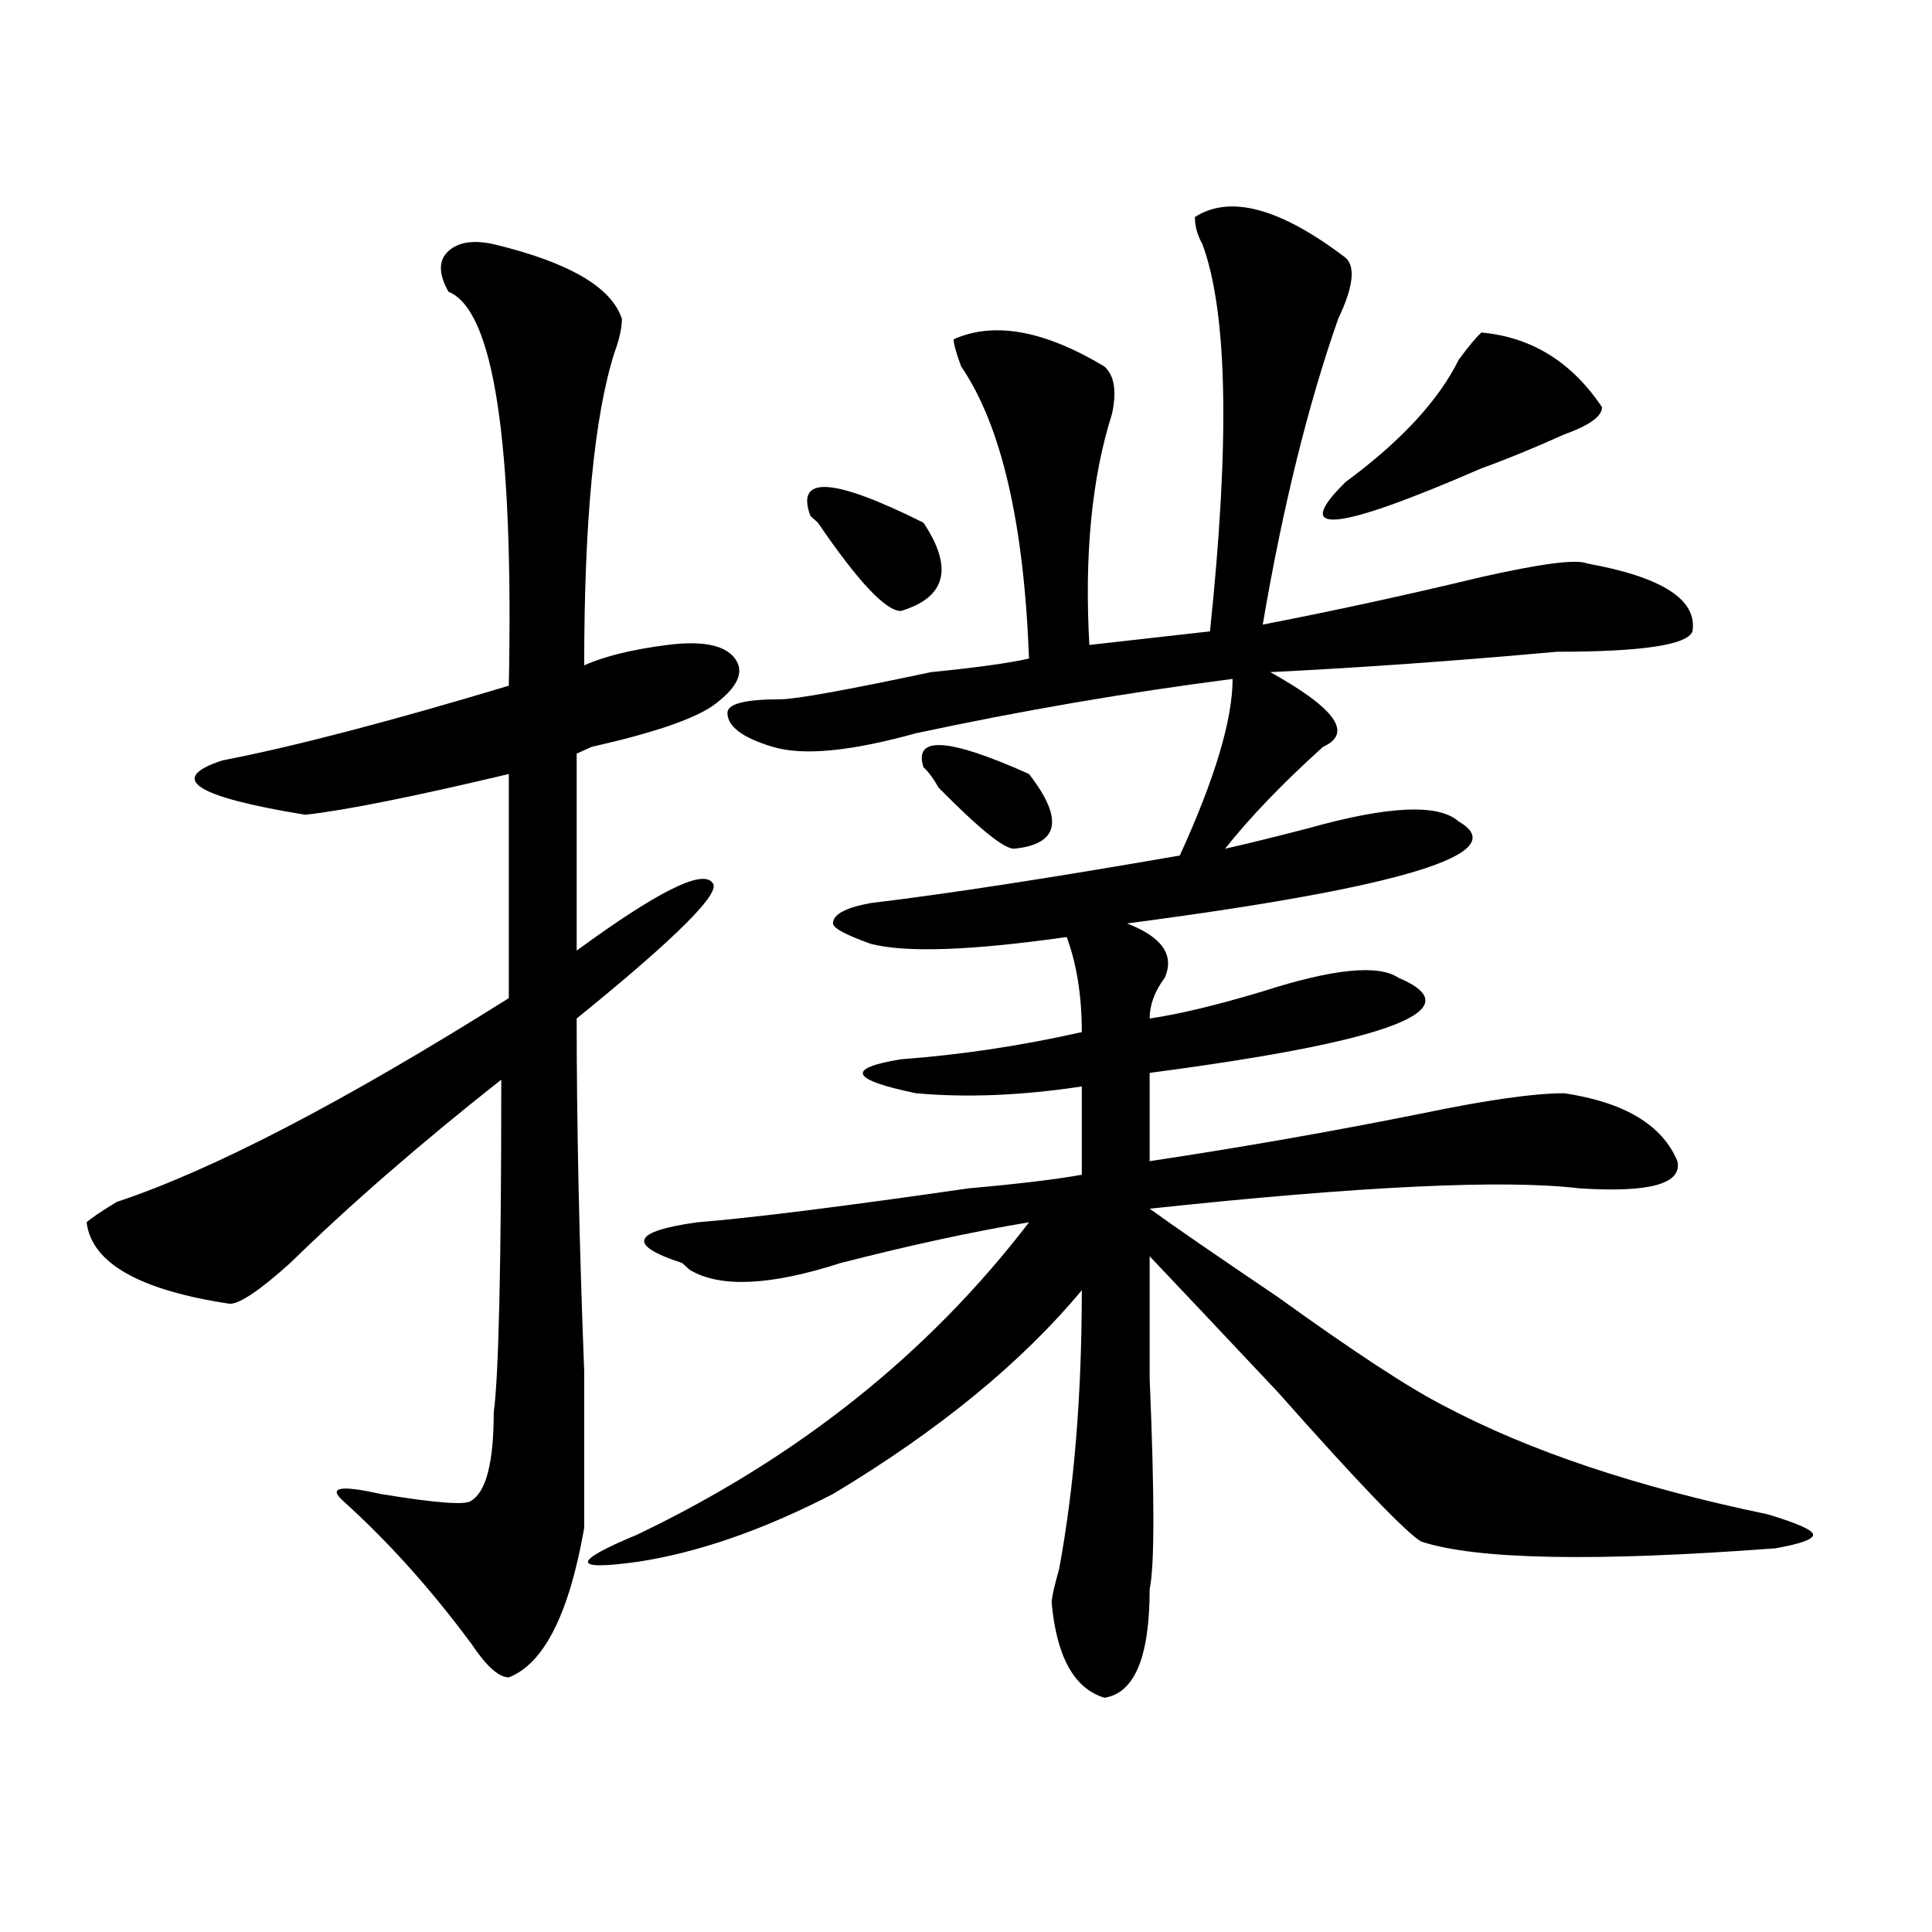 <?xml version="1.0" encoding="utf-8"?>
<!-- Generator: Adobe Illustrator 16.0.0, SVG Export Plug-In . SVG Version: 6.00 Build 0)  -->
<!DOCTYPE svg PUBLIC "-//W3C//DTD SVG 1.1//EN" "http://www.w3.org/Graphics/SVG/1.1/DTD/svg11.dtd">
<svg version="1.1" id="图层_1" xmlns="http://www.w3.org/2000/svg" xmlns:xlink="http://www.w3.org/1999/xlink" x="0px" y="0px"
	 width="1000px" height="1000px" viewBox="0 0 1000 1000" enable-background="new 0 0 1000 1000" xml:space="preserve">
<path d="M255.555,126.406c39.023,9.394,61.097,22.302,66.34,38.672c0,4.724-1.341,10.547-3.902,17.578
	c-10.427,32.849-15.609,86.737-15.609,161.719c10.366-4.669,24.694-8.185,42.926-10.547c18.171-2.308,29.878,0,35.121,7.031
	c5.183,7.031,1.28,15.271-11.707,24.609c-10.427,7.031-31.219,14.063-62.438,21.094l-7.805,3.516v101.953
	c41.585-30.433,64.999-42.188,70.242-35.156c5.183,4.724-18.231,28.125-70.242,70.313c0,53.942,1.28,114.862,3.902,182.813
	c0,46.911,0,73.828,0,80.859c-7.805,44.494-20.853,70.313-39.023,77.344c-5.243,0-11.707-5.878-19.512-17.578
	c-20.853-28.125-42.926-52.734-66.34-73.828c-7.805-7.031-1.341-8.185,19.512-3.516c28.597,4.724,44.206,5.878,46.828,3.516
	c7.805-4.669,11.707-19.886,11.707-45.703c2.562-18.731,3.902-76.136,3.902-172.266c-41.646,32.849-78.047,64.489-109.266,94.922
	c-15.609,14.063-26.036,21.094-31.219,21.094c-46.828-7.031-71.583-21.094-74.145-42.188c2.562-2.308,7.805-5.823,15.609-10.547
	c49.39-16.37,117.07-51.526,202.922-105.469V400.625c-49.45,11.755-84.571,18.786-105.363,21.094
	c-57.255-9.339-71.583-18.731-42.926-28.125c36.401-7.031,85.852-19.886,148.289-38.672c2.562-126.563-7.805-194.513-31.219-203.906
	c-5.243-9.339-5.243-16.37,0-21.094C237.323,125.253,245.128,124.099,255.555,126.406z M618.473,112.344
	c18.171-11.7,44.206-4.669,78.047,21.094c5.183,4.724,3.902,15.271-3.902,31.641c-15.609,44.55-28.657,97.284-39.023,158.203
	c36.401-7.031,74.145-15.216,113.168-24.609c31.219-7.031,49.39-9.339,54.633-7.031c39.023,7.031,57.194,18.786,54.633,35.156
	c-2.622,7.031-26.036,10.547-70.242,10.547c-52.071,4.724-101.461,8.239-148.289,10.547c33.78,18.786,42.926,31.641,27.316,38.672
	c-20.853,18.786-37.743,36.364-50.73,52.734c10.366-2.308,24.694-5.823,42.926-10.547c41.585-11.7,67.62-12.854,78.047-3.516
	c28.597,16.425-28.657,34.003-171.703,52.734c18.171,7.031,24.694,16.425,19.512,28.125c-5.243,7.031-7.805,14.063-7.805,21.094
	c15.609-2.308,35.121-7.031,58.535-14.063c36.401-11.7,59.815-14.063,70.242-7.031c39.023,16.425-3.902,32.849-128.777,49.219
	v45.703c46.828-7.031,93.656-15.216,140.484-24.609c33.78-7.031,58.535-10.547,74.145-10.547
	c31.219,4.724,50.73,16.425,58.535,35.156c2.562,11.755-14.329,16.425-50.73,14.063c-39.023-4.669-113.168-1.153-222.434,10.547
	c12.987,9.394,35.121,24.609,66.34,45.703c39.023,28.125,67.62,46.911,85.852,56.25c44.206,23.456,100.12,42.188,167.801,56.25
	c15.609,4.724,23.414,8.239,23.414,10.547c0,2.362-6.524,4.724-19.512,7.031c-93.656,7.031-154.813,5.878-183.41-3.516
	c-7.805-4.669-32.56-30.433-74.145-77.344c-28.657-30.433-50.73-53.888-66.34-70.313c0,11.755,0,32.849,0,63.281
	c2.562,60.974,2.562,97.229,0,108.984c0,35.156-7.805,53.888-23.414,56.25c-15.609-4.725-24.755-21.094-27.316-49.219
	c0-2.362,1.28-8.24,3.902-17.578c7.805-42.188,11.707-90.198,11.707-144.141c-31.219,37.519-74.145,72.675-128.777,105.469
	c-36.462,18.786-70.242,30.487-101.461,35.156c-33.841,4.669-33.841,0,0-14.063c83.229-39.825,150.851-93.714,202.922-161.719
	c-28.657,4.724-61.157,11.755-97.559,21.094c-36.462,11.755-62.438,12.909-78.047,3.516l-3.902-3.516
	c-28.657-9.339-26.036-16.37,7.805-21.094c28.597-2.308,75.425-8.185,140.484-17.578c25.976-2.308,45.487-4.669,58.535-7.031
	v-45.703c-31.219,4.724-59.876,5.878-85.852,3.516c-33.841-7.031-36.462-12.854-7.805-17.578
	c31.219-2.308,62.438-7.031,93.656-14.063c0-18.731-2.622-35.156-7.805-49.219c-49.45,7.031-83.29,8.239-101.461,3.516
	c-13.048-4.669-19.512-8.185-19.512-10.547c0-4.669,6.464-8.185,19.512-10.547c39.023-4.669,92.315-12.854,159.996-24.609
	c18.171-39.825,27.316-70.313,27.316-91.406c-54.633,7.031-109.266,16.425-163.898,28.125c-33.841,9.394-58.535,11.755-74.145,7.031
	c-15.609-4.669-23.414-10.547-23.414-17.578c0-4.669,9.085-7.031,27.316-7.031c7.805,0,33.78-4.669,78.047-14.063
	c23.414-2.308,40.304-4.669,50.73-7.031c-2.622-70.313-14.329-120.685-35.121-151.172c-2.622-7.031-3.902-11.7-3.902-14.063
	c20.792-9.339,46.828-4.669,78.047,14.063c5.183,4.724,6.464,12.909,3.902,24.609c-10.427,32.849-14.329,72.675-11.707,119.531
	l62.438-7.031c10.366-98.438,9.085-165.234-3.902-200.391C619.753,121.737,618.473,117.067,618.473,112.344z M477.988,270.547
	c15.609,23.456,11.707,38.672-11.707,45.703c-7.805,0-22.134-15.216-42.926-45.703l-3.902-3.516
	C411.648,245.938,431.16,247.146,477.988,270.547z M477.988,397.109c-5.243-16.37,12.987-15.216,54.633,3.516
	c18.171,23.456,15.609,36.364-7.805,38.672c-5.243,0-18.231-10.547-39.023-31.641C483.171,402.987,480.55,399.472,477.988,397.109z
	 M766.762,172.109c25.976,2.362,46.828,15.271,62.438,38.672c0,4.724-6.524,9.394-19.512,14.063
	c-15.609,7.031-29.938,12.909-42.926,17.578c-75.485,32.849-98.899,35.156-70.242,7.031c28.597-21.094,48.108-42.188,58.535-63.281
	C760.237,179.141,764.14,174.472,766.762,172.109z"/>
</svg>
